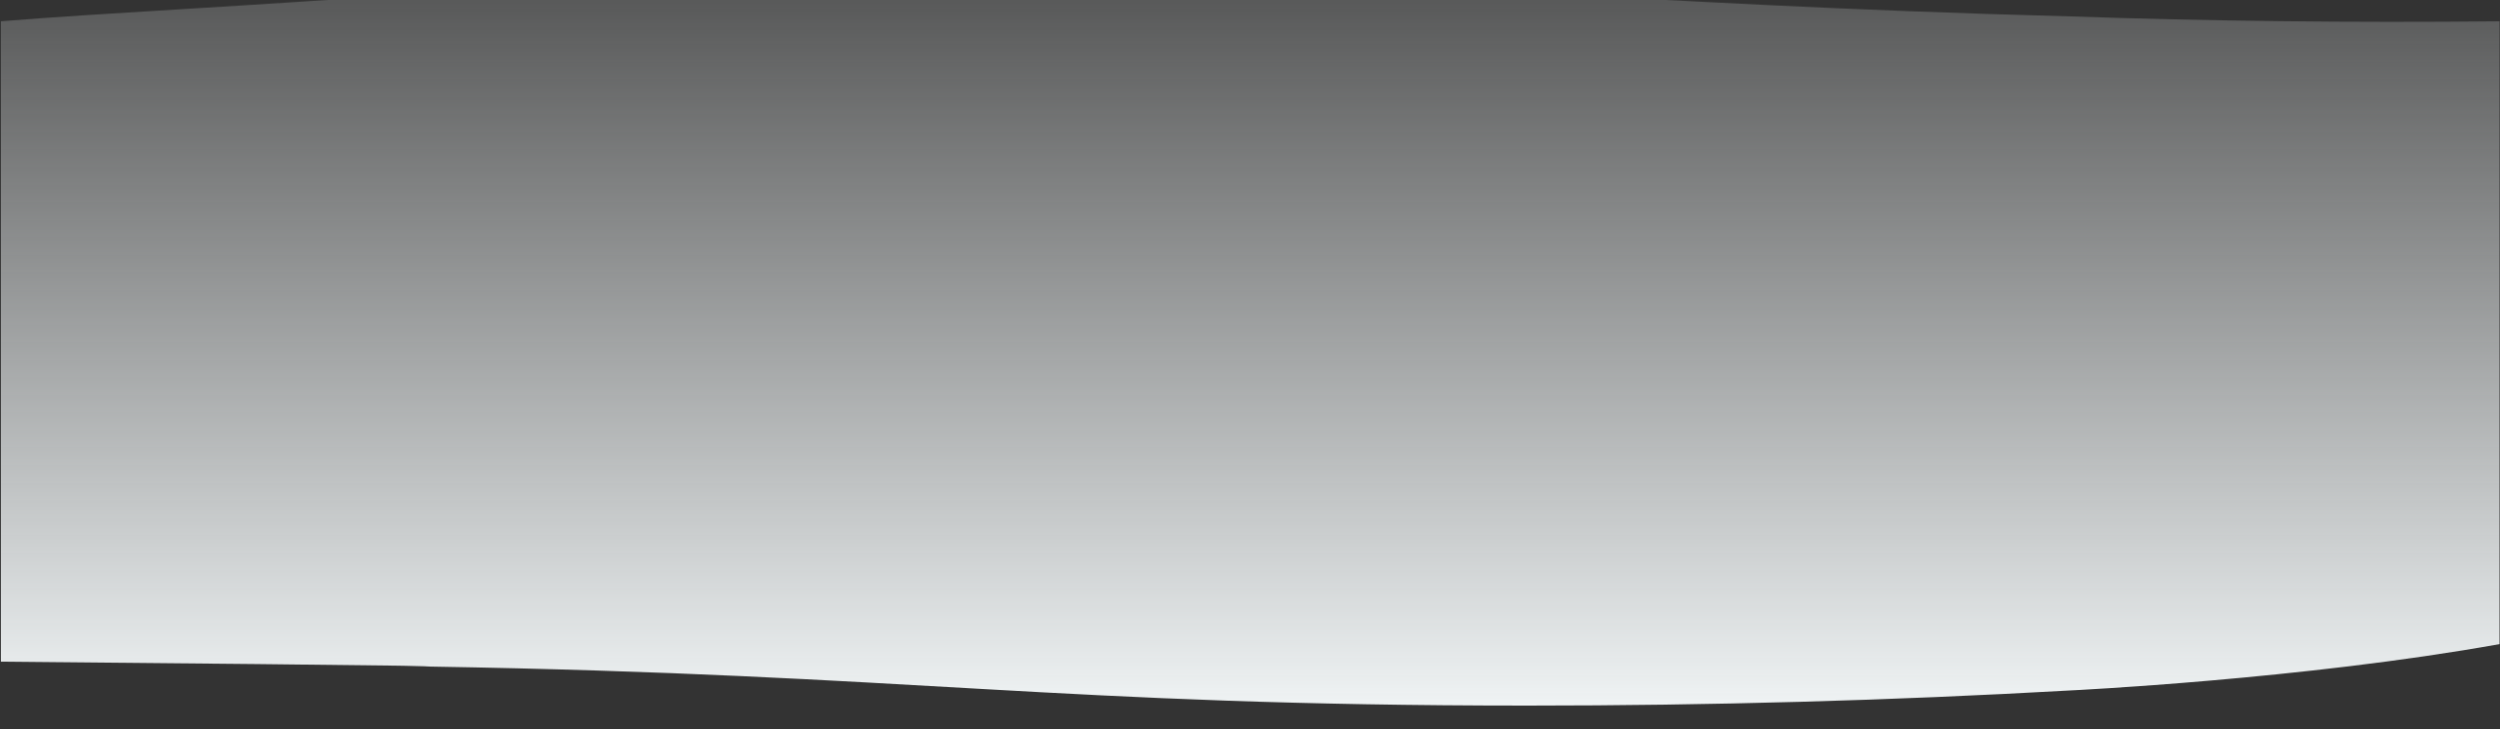 <?xml version="1.0" encoding="UTF-8"?> <svg xmlns="http://www.w3.org/2000/svg" xmlns:xlink="http://www.w3.org/1999/xlink" width="2561px" height="747px" viewBox="0 0 2561 747"><rect x="0" y="0" width="2561" height="747" fill="#333333" stroke="none"/> <title>equipment_bg_overlay</title> <defs> <path d="M2560,683 C2358.066,719.164 2120,730.482 2120,730.482 C1936.645,740.827 1751.312,746 1564,746 C1081.445,746 936.389,714.206 440,706.029 C440.055,705.863 431.126,705.593 413.212,705.22 L404.189,705.078 C351.813,704.299 217.083,702.94 0,701 L0,45 C106.239,36.26 252.321,29.811 440,15.518 C623.355,5.173 808.688,0 996,0 C1478.555,0 1642.994,27.394 2120,39.971 C2260.747,44.839 2407.413,46.515 2560,45 L2560,683 Z" id="path-1"></path> <linearGradient x1="50%" y1="89.682%" x2="50%" y2="3.471%" id="linearGradient-3"> <stop stop-color="#F2F6F7" offset="0%"></stop> <stop stop-color="#F2F6F7" stop-opacity="0.2" offset="100%"></stop> </linearGradient> </defs> <g id="Design" stroke="none" stroke-width="1" fill="none" fill-rule="evenodd"> <g id="equipment_bg_overlay" transform="translate(0.706, 0.812)"> <mask id="mask-2" fill="white"> <use xlink:href="#path-1"></use> </mask> <g id="Background-shape"></g> <rect id="Gradient" fill="url(#linearGradient-3)" mask="url(#mask-2)" x="0" y="-24" width="2560" height="845"></rect> </g> </g> </svg> 